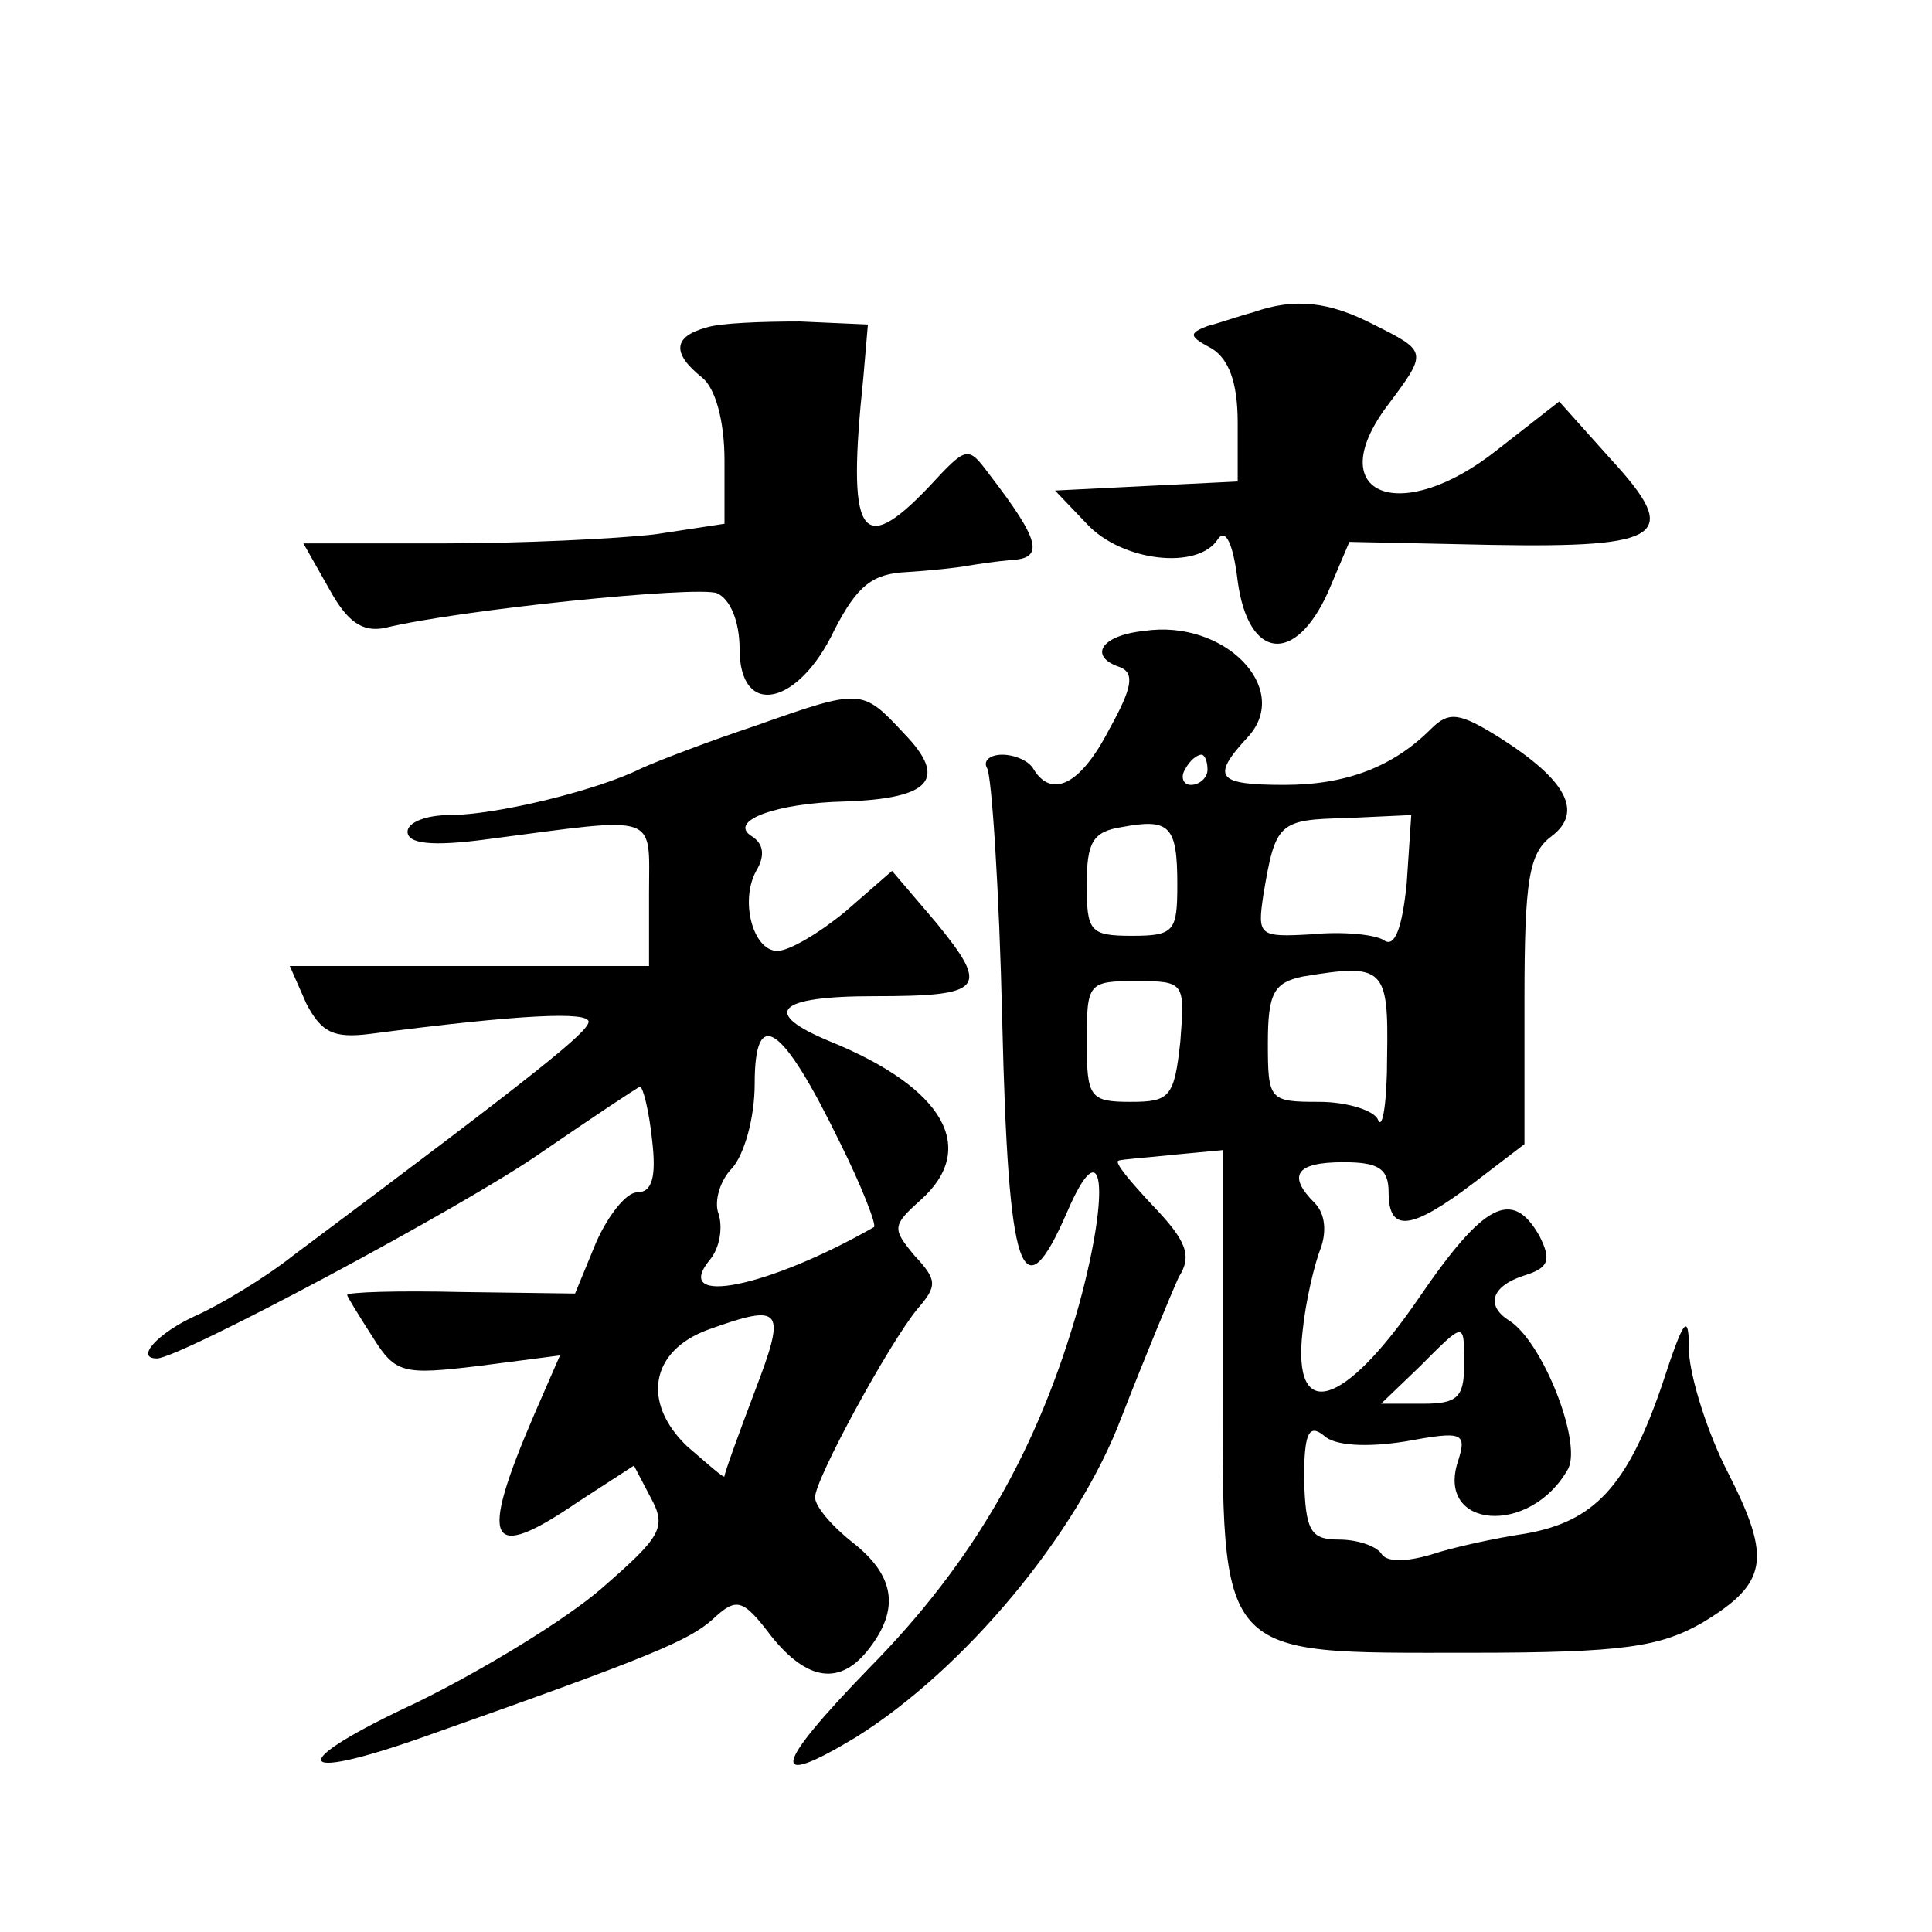 <?xml version="1.0" standalone="no"?>
<!DOCTYPE svg PUBLIC "-//W3C//DTD SVG 20010904//EN"
 "http://www.w3.org/TR/2001/REC-SVG-20010904/DTD/svg10.dtd">
<svg version="1.0" xmlns="http://www.w3.org/2000/svg"
 width="128pt" height="128pt" viewBox="0 0 128 128"
 preserveAspectRatio="xMidYMid meet">
<g transform="translate(0,128) scale(0.1,-0.1)"
fill="#0" stroke="none">
<path d="M830 1073 c-8 -2 -22 -7 -30 -9 -13 -5 -12 -7 3 -15 11 -7 17 -22 17 -49
l0 -39 -61 -3 -60 -3 21 -22 c23 -25 74 -31 87 -10 5 7 10 -3 13 -28 7 -52 38 -56
60 -7 l14 33 94 -2 c115 -2 126 6 79 57 l-34 38 -41 -32 c-64 -51 -117 -30 -73
29 27 36 27 36 -9 54 -29 15 -52 18 -80 8z M468 1063 c-22 -6 -23 -17 -3 -33 9
-7 15 -29 15 -55 l0 -42 -46 -7 c-26 -3 -89 -6 -140 -6 l-93 0 17 -30 c12 -22 22
-29 37 -26 49 12 206 28 220 23 9 -4 15 -19 15 -37 0 -46 39 -38 63 13 15 29 25
37 48 38 16 1 34 3 39 4 6 1 19 3 30 4 22 1 19 13 -14 56 -15 20 -15 20 -41 -8
-45 -47 -54 -32 -43 73 l3 35 -45 2 c-25 0 -53 -1 -62 -4z M758 862 c-29 -3 -37
-17 -16 -24 10 -4 8 -14 -7 -41 -19 -37 -38 -46 -50 -27 -3 6 -13 10 -21 10 -8
0 -13 -4 -10 -9 3 -5 8 -80 10 -167 4 -169 13 -196 43 -127 24 56 29 16 8 -61 -27
-96 -70 -171 -139 -241 -64 -66 -67 -81 -9 -46 72 45 147 135 176 212 16 41 33
82 38 93 9 14 5 24 -17 47 -15 16 -26 29 -23 30 2 1 19 2 37 4 l32 3 0 -148 c0
-191 -5 -185 164 -185 102 0 126 4 154 20 43 26 46 42 17 99 -14 27 -25 63 -26
80 0 27 -3 24 -18 -22 -23 -67 -45 -90 -90 -98 -20 -3 -48 -9 -63 -14 -17 -5 -30
-5 -33 1 -4 5 -16 9 -28 9 -19 0 -22 6 -23 40 0 30 3 37 13 29 7 -7 29 -8 54 -4
38 7 41 6 35 -13 -15 -45 48 -50 73 -5 9 18 -17 84 -39 98 -16 10 -12 23 10 30
16 5 18 10 10 26 -18 32 -37 22 -80 -41 -50 -73 -84 -83 -77 -22 2 20 8 45 12 55
4 11 3 23 -4 30 -18 18 -13 27 19 27 23 0 30 -4 30 -20 0 -27 15 -25 56 6 l34 26
0 96 c0 79 3 97 18 108 21 16 10 37 -34 65 -27 17 -34 18 -46 6 -25 -25 -56 -37
-97 -37 -45 0 -49 5 -24 32 29 32 -16 78 -69 70z m42 -92 c0 -5 -5 -10 -11 -10
-5 0 -7 5 -4 10 3 6 8 10 11 10 2 0 4 -4 4 -10z m-20 -76 c0 -31 -2 -34 -30 -34
-28 0 -30 3 -30 34 0 28 4 35 23 38 32 6 37 1 37 -38z m152 1 c-3 -30 -8 -43 -15
-38 -6 4 -28 6 -48 4 -35 -2 -36 -1 -32 26 8 48 10 50 55 51 l43 2 -3 -45z m-13
-115 c0 -30 -3 -49 -6 -42 -2 6 -20 12 -39 12 -33 0 -34 1 -34 39 0 33 4 40 23
44 54 9 57 6 56 -53z m-137 10 c-4 -37 -7 -40 -33 -40 -27 0 -29 3 -29 40 0 39
1 40 33 40 32 0 32 -1 29 -40z m188 -215 c0 -21 -5 -25 -27 -25 l-28 0 25 24 c31
31 30 31 30 1z M500 799 c-30 -10 -64 -23 -75 -28 -30 -15 -97 -31 -127 -31 -16
0 -28 -5 -28 -11 0 -8 16 -10 53 -5 115 15 107 18 107 -36 l0 -48 -119 0 -119 0
11 -25 c10 -19 18 -23 42 -20 100 13 145 15 145 8 -1 -7 -30 -31 -196 -155 -19
-15 -49 -33 -65 -40 -24 -11 -40 -28 -25 -28 15 0 204 101 254 136 35 24 65 44
66 44 2 0 6 -16 8 -35 3 -25 0 -35 -10 -35 -7 0 -19 -15 -27 -33 l-14 -34 -75 1
c-42 1 -76 0 -76 -2 0 -1 8 -14 17 -28 15 -24 20 -25 70 -19 l54 7 -17 -39 c-37
-86 -31 -99 29 -58 l37 24 11 -21 c11 -20 7 -26 -32 -60 -24 -21 -80 -55 -123 -76
-86 -40 -84 -54 4 -23 153 54 176 64 192 78 16 15 20 14 39 -11 24 -30 46 -33 65
-8 20 26 17 48 -11 70 -14 11 -25 24 -25 30 0 12 49 102 68 125 13 15 13 19 -2
35 -15 18 -15 20 4 37 38 34 16 74 -60 105 -46 19 -36 30 29 30 73 0 77 5 41 49
l-29 34 -31 -27 c-17 -14 -37 -26 -45 -26 -16 0 -25 33 -14 53 6 10 5 18 -3 23
-16 10 16 22 62 23 57 2 68 15 39 45 -28 30 -28 30 -99 5z m56 -275 c15 -30 25
-56 23 -57 -70 -40 -134 -53 -109 -22 7 8 9 22 6 31 -3 8 1 22 9 30 8 9 15 33 15
56 0 52 18 40 56 -38z m-56 -166 c-11 -29 -20 -54 -20 -56 0 -2 -11 8 -25 20 -30
29 -24 63 14 77 50 18 52 14 31 -41z"/>
</g>
</svg>
